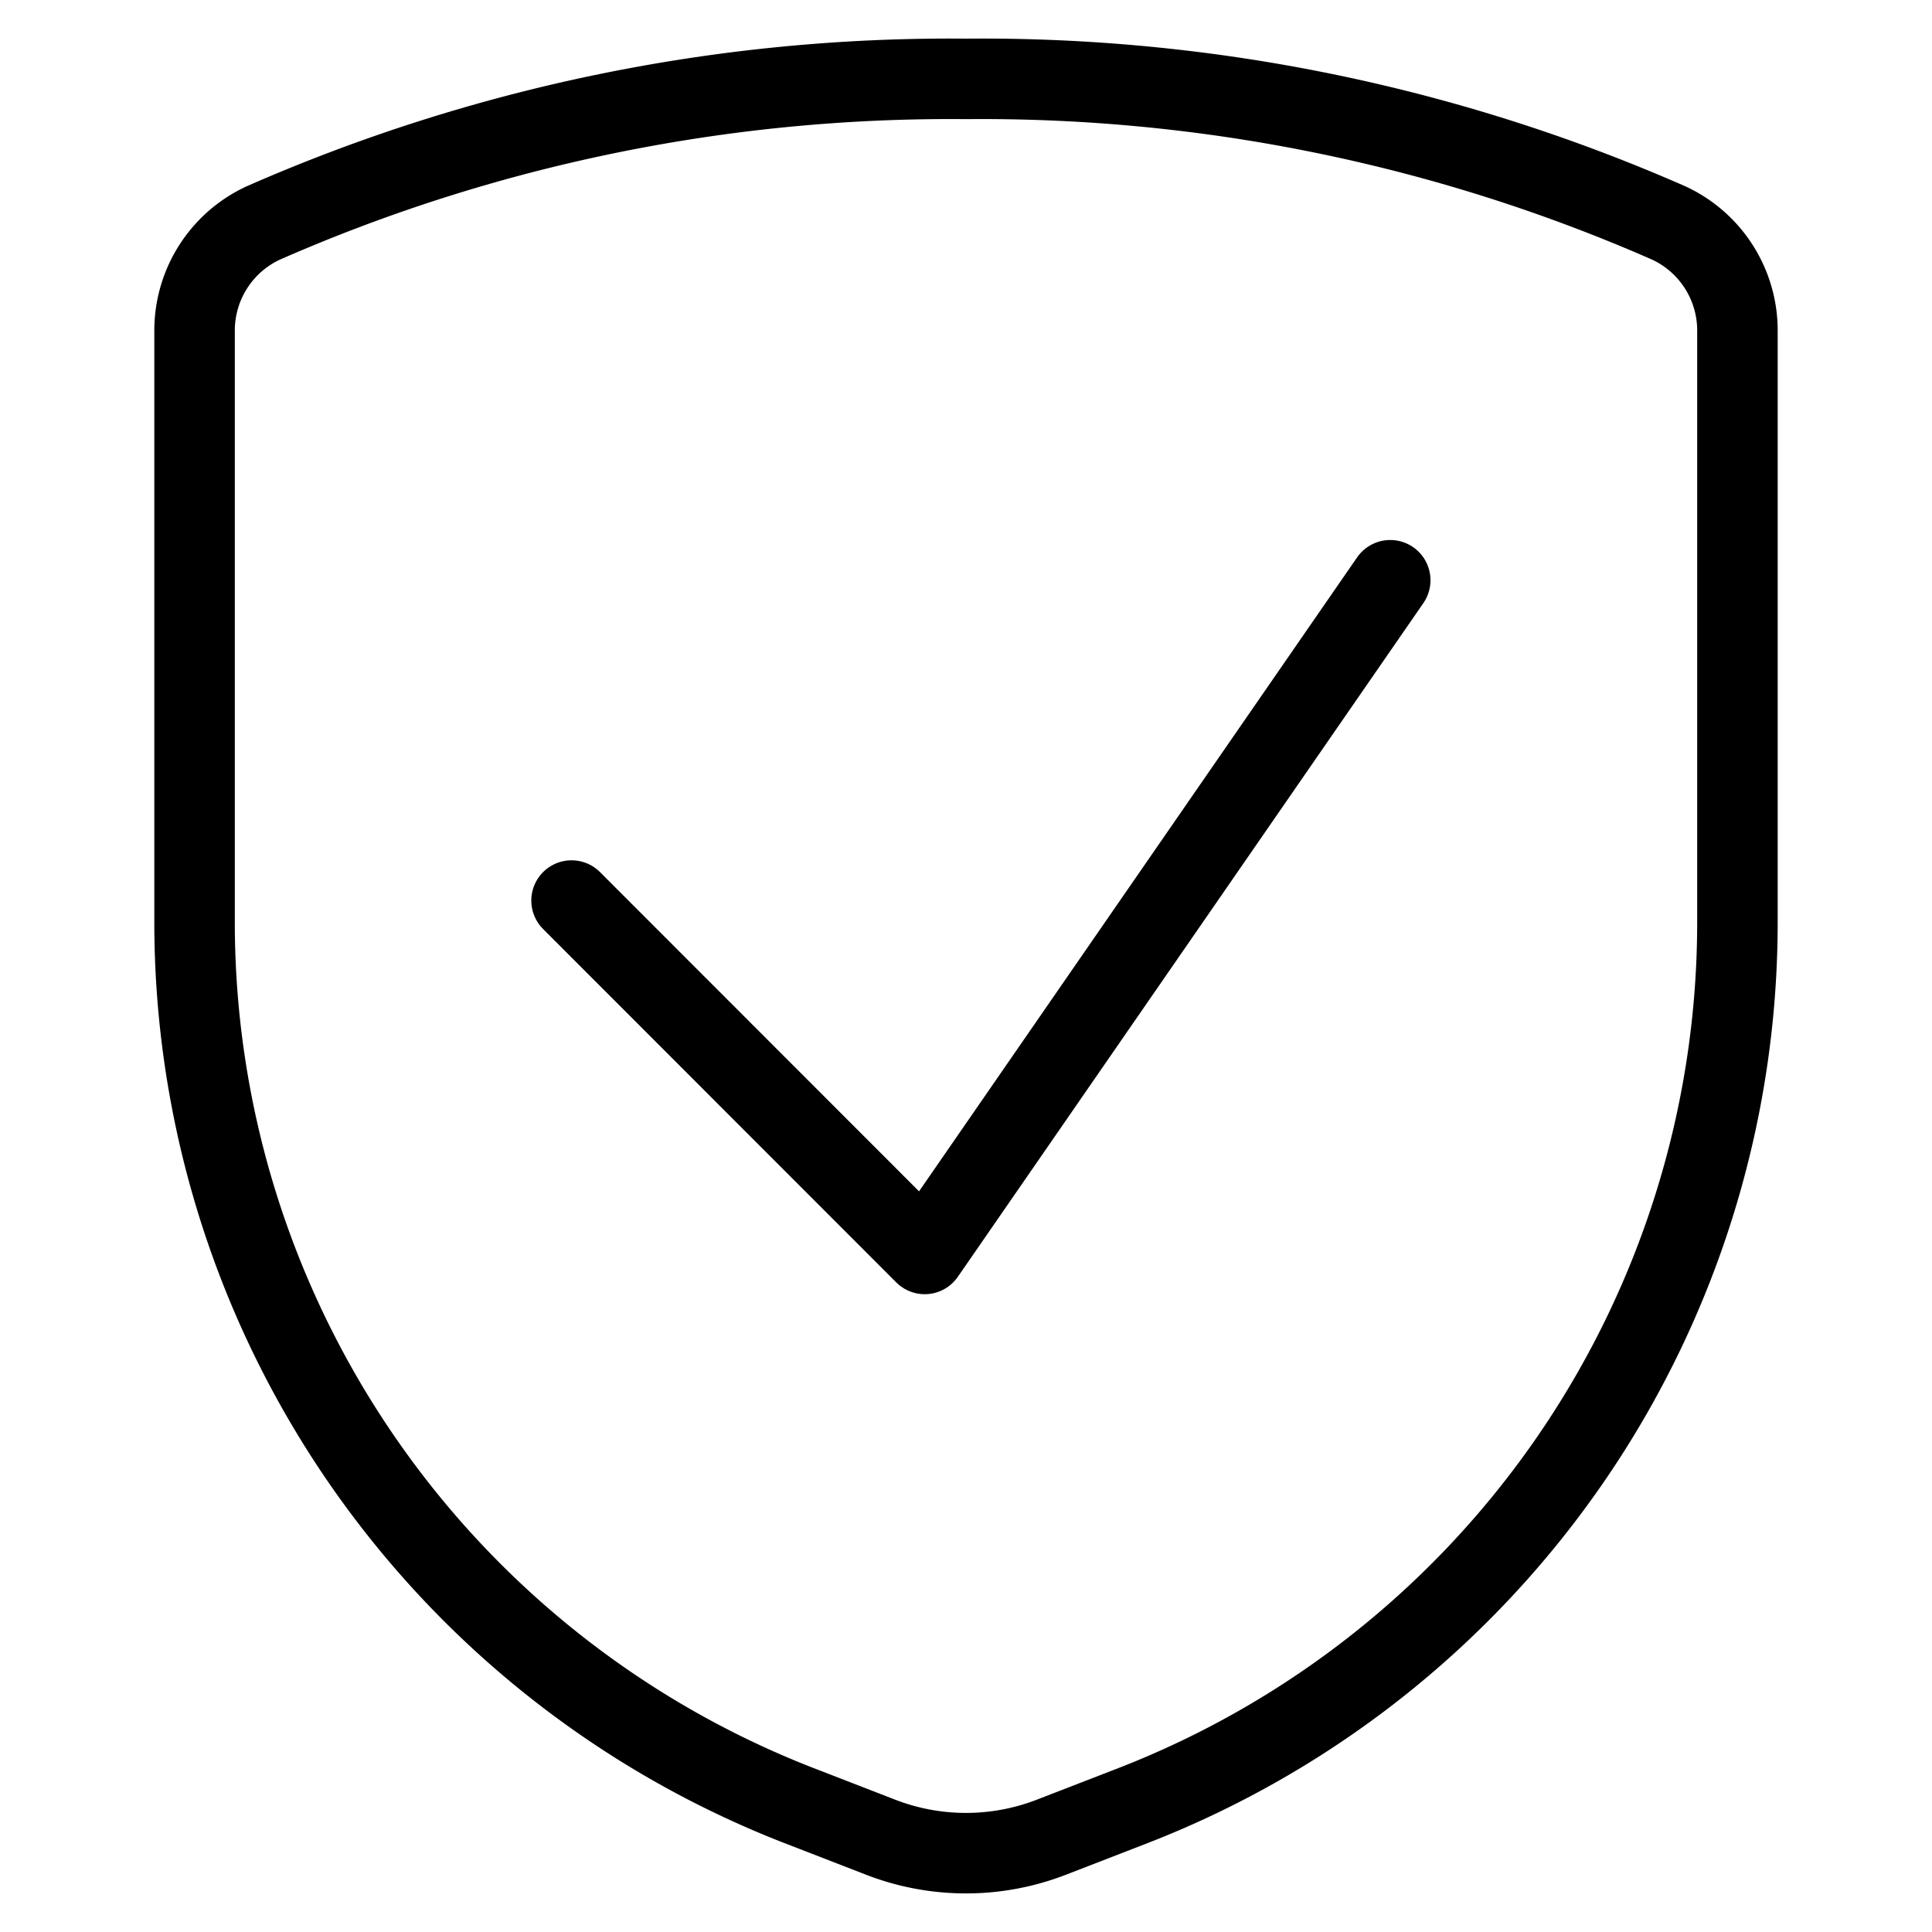 <svg viewBox="-0.5 -0.5 24 24" fill="none" xmlns="http://www.w3.org/2000/svg"><path fill="none" stroke="currentColor" stroke-linecap="round" stroke-linejoin="round" d="m16.77 6.708-5.783 8.369-4.387-4.39"></path>
          <path fill="none" stroke="currentColor" stroke-linecap="round" stroke-linejoin="round" d="M1.917 3.618v7.319a11.773 11.773 0 0 0 7.502 10.99l1.022.396a2.935 2.935 0 0 0 2.118 0l1.023-.396a11.773 11.773 0 0 0 7.501-10.99v-7.32a1.472 1.472 0 0 0-.853-1.347A21.22 21.22 0 0 0 11.5.48a21.22 21.22 0 0 0-8.73 1.79 1.472 1.472 0 0 0-.853 1.348Z"></path></svg>